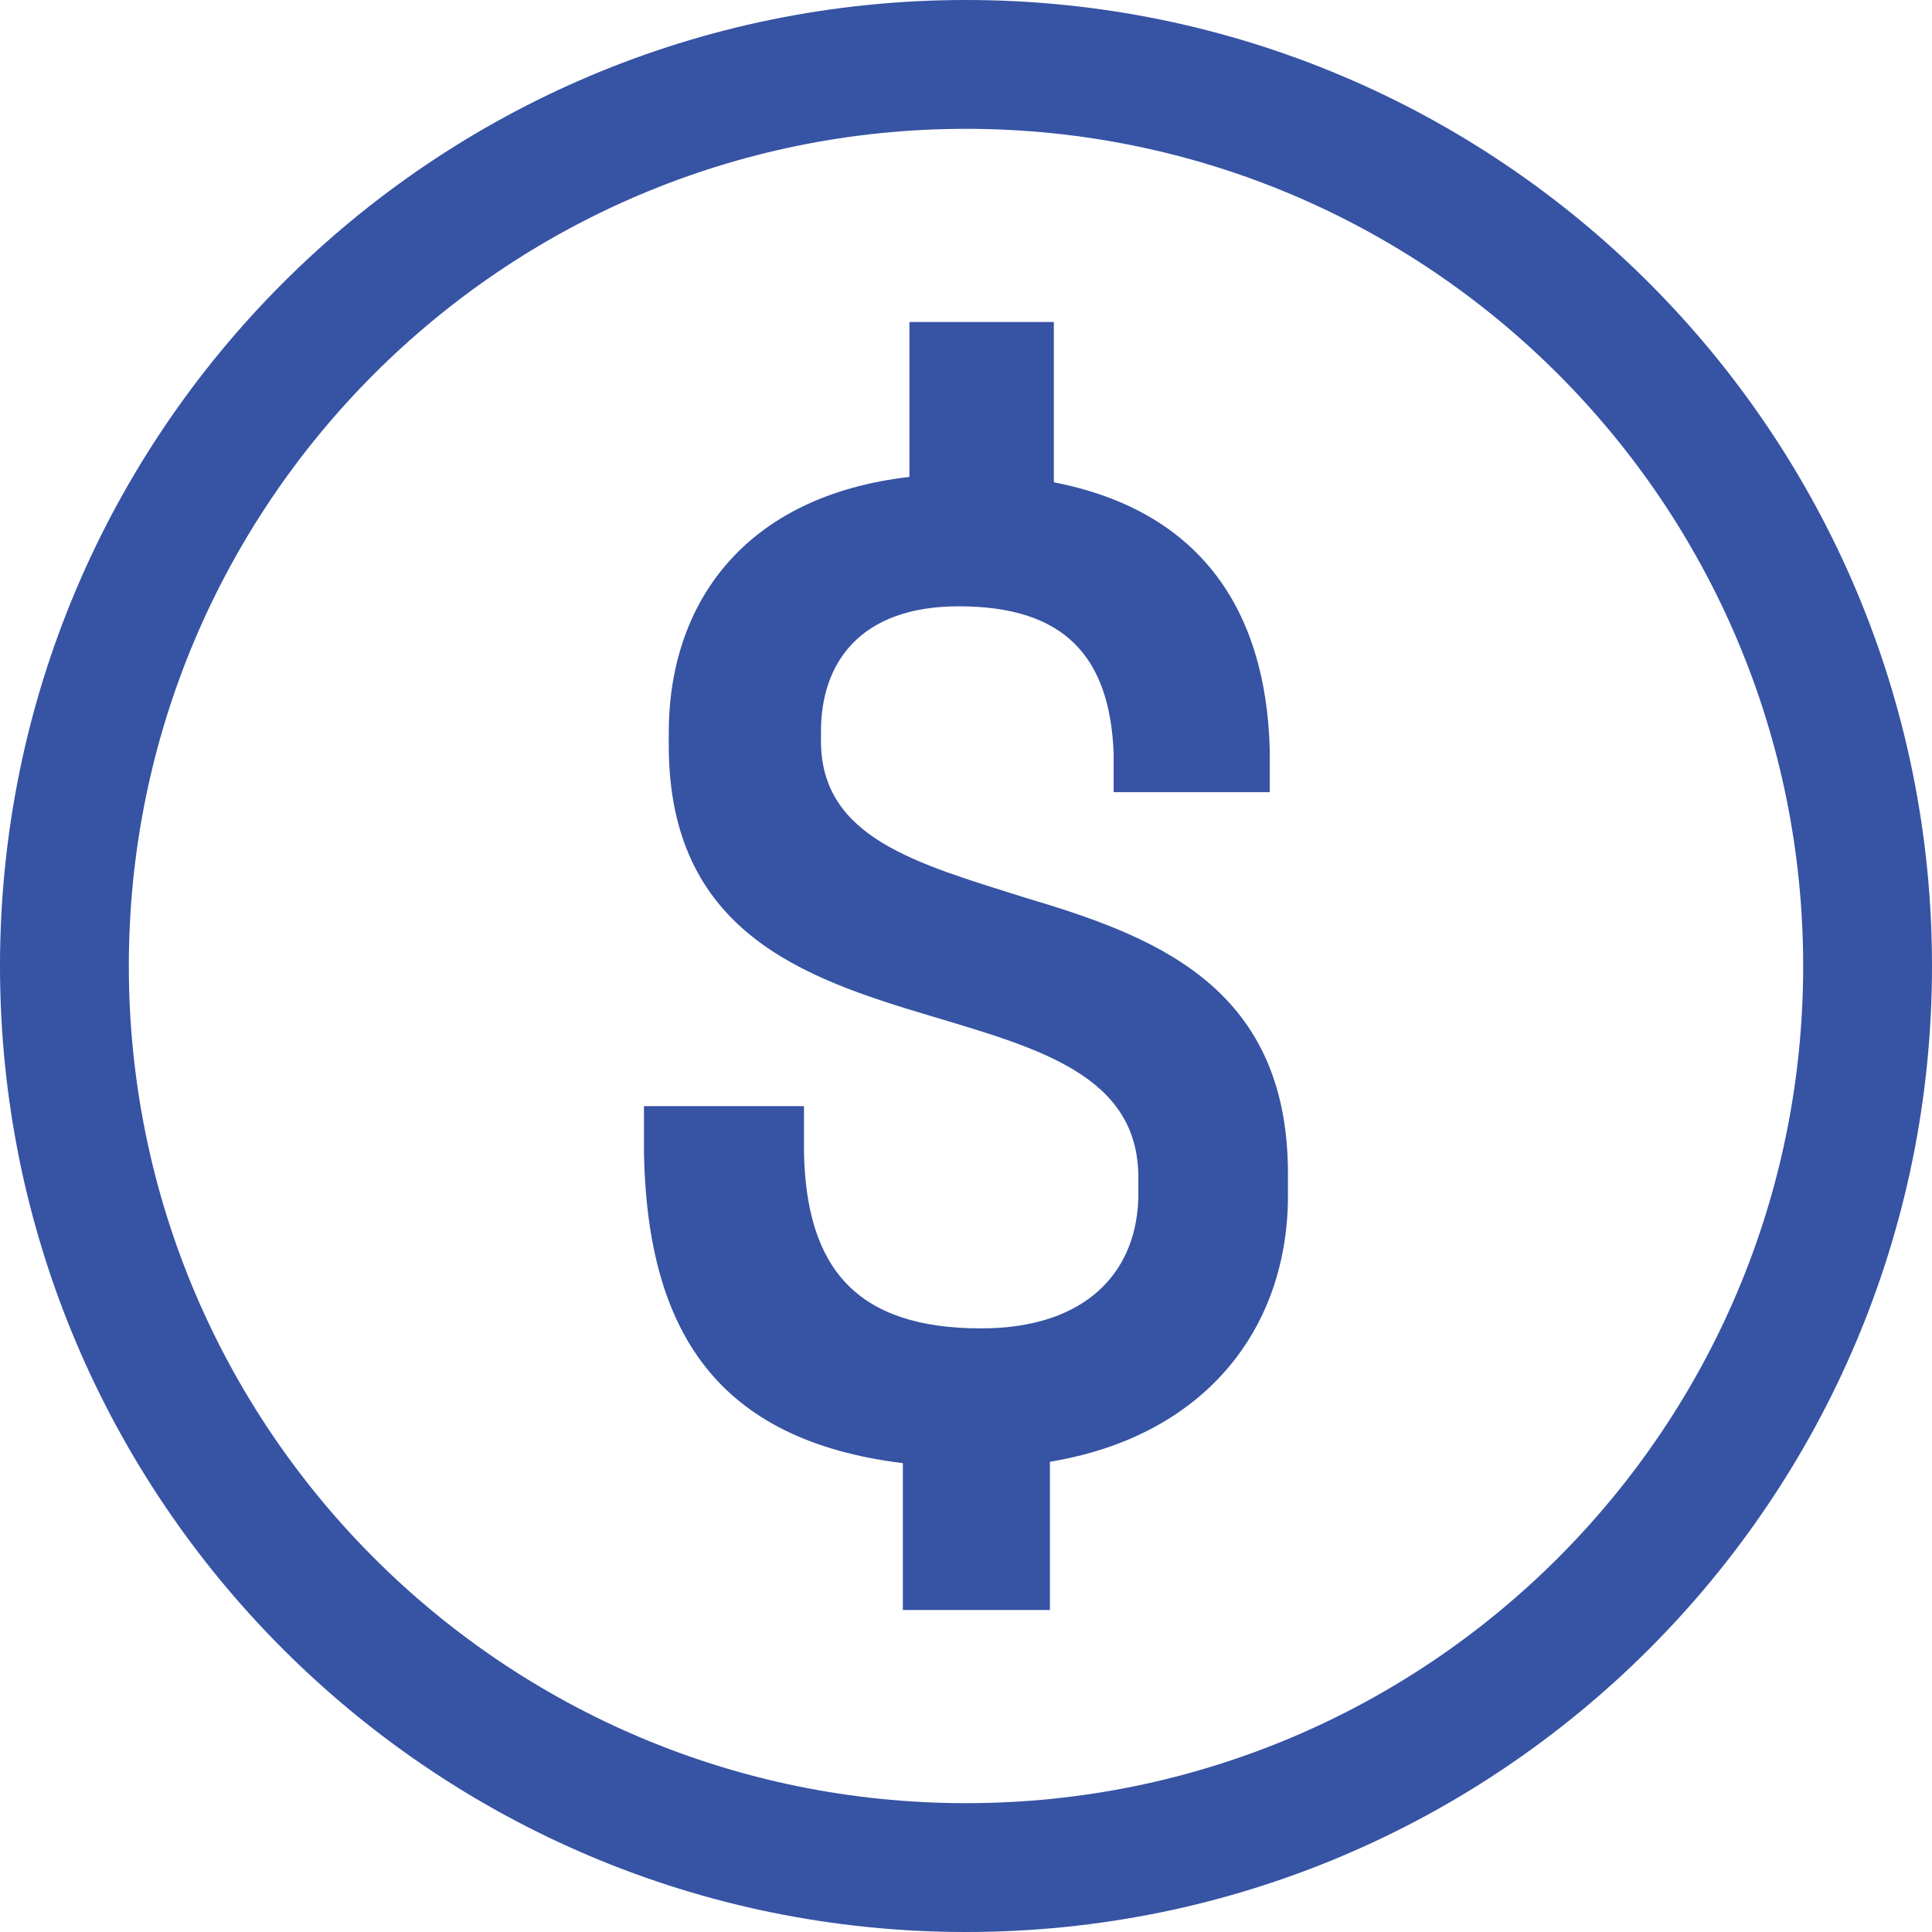 <?xml version="1.0" encoding="UTF-8"?>
<svg width="28px" height="28px" viewBox="0 0 28 28" version="1.1" xmlns="http://www.w3.org/2000/svg" xmlns:xlink="http://www.w3.org/1999/xlink">
    <title>ico-prizes</title>
    <g id="HTP-UPGRADE-PB--GC" stroke="none" stroke-width="1" fill="none" fill-rule="evenodd">
        <g id="DSK--htp-upgrade-pb--GC" transform="translate(-438, -4358)" fill="#3653A4">
            <g id="CONTENT" transform="translate(200, 186)">
                <g id="09-PRIZE-DIV-COMBOS" transform="translate(238, 4166)">
                    <g id="ico-prizes" transform="translate(0, 6)">
                        <path d="M14,0 C21.732,0 28,6.268 28,14 C28,21.732 21.732,28 14,28 C6.268,28 0,21.732 0,14 C0,6.268 6.268,0 14,0 Z M14,1.867 C7.299,1.867 1.867,7.299 1.867,14 C1.867,20.701 7.299,26.133 14,26.133 C20.701,26.133 26.133,20.701 26.133,14 C26.133,7.299 20.701,1.867 14,1.867 Z M15.216,23.333 L15.216,21.185 C17.46,20.815 18.685,19.252 18.666,17.28 L18.666,17.007 C18.666,14.254 16.668,13.551 14.839,13.004 C13.293,12.516 11.898,12.145 11.898,10.739 L11.898,10.603 C11.898,9.607 12.463,8.787 13.896,8.787 C15.423,8.787 16.083,9.509 16.14,10.915 L16.14,11.481 L18.402,11.481 L18.402,10.856 C18.346,8.826 17.384,7.4 15.273,6.99 L15.273,4.667 L13.18,4.667 L13.18,6.912 C10.804,7.185 9.692,8.728 9.692,10.622 L9.692,10.798 C9.692,13.512 11.652,14.176 13.481,14.722 C15.046,15.191 16.498,15.582 16.498,17.066 L16.498,17.3 C16.498,18.393 15.782,19.252 14.217,19.252 C12.407,19.252 11.69,18.374 11.652,16.714 L11.652,16.031 L9.333,16.031 L9.333,16.734 C9.39,19.291 10.389,20.873 13.085,21.205 L13.085,23.333 L15.216,23.333 Z" id="🚀-Icon"></path>
                    </g>
                </g>
            </g>
        </g>
    </g>
</svg>